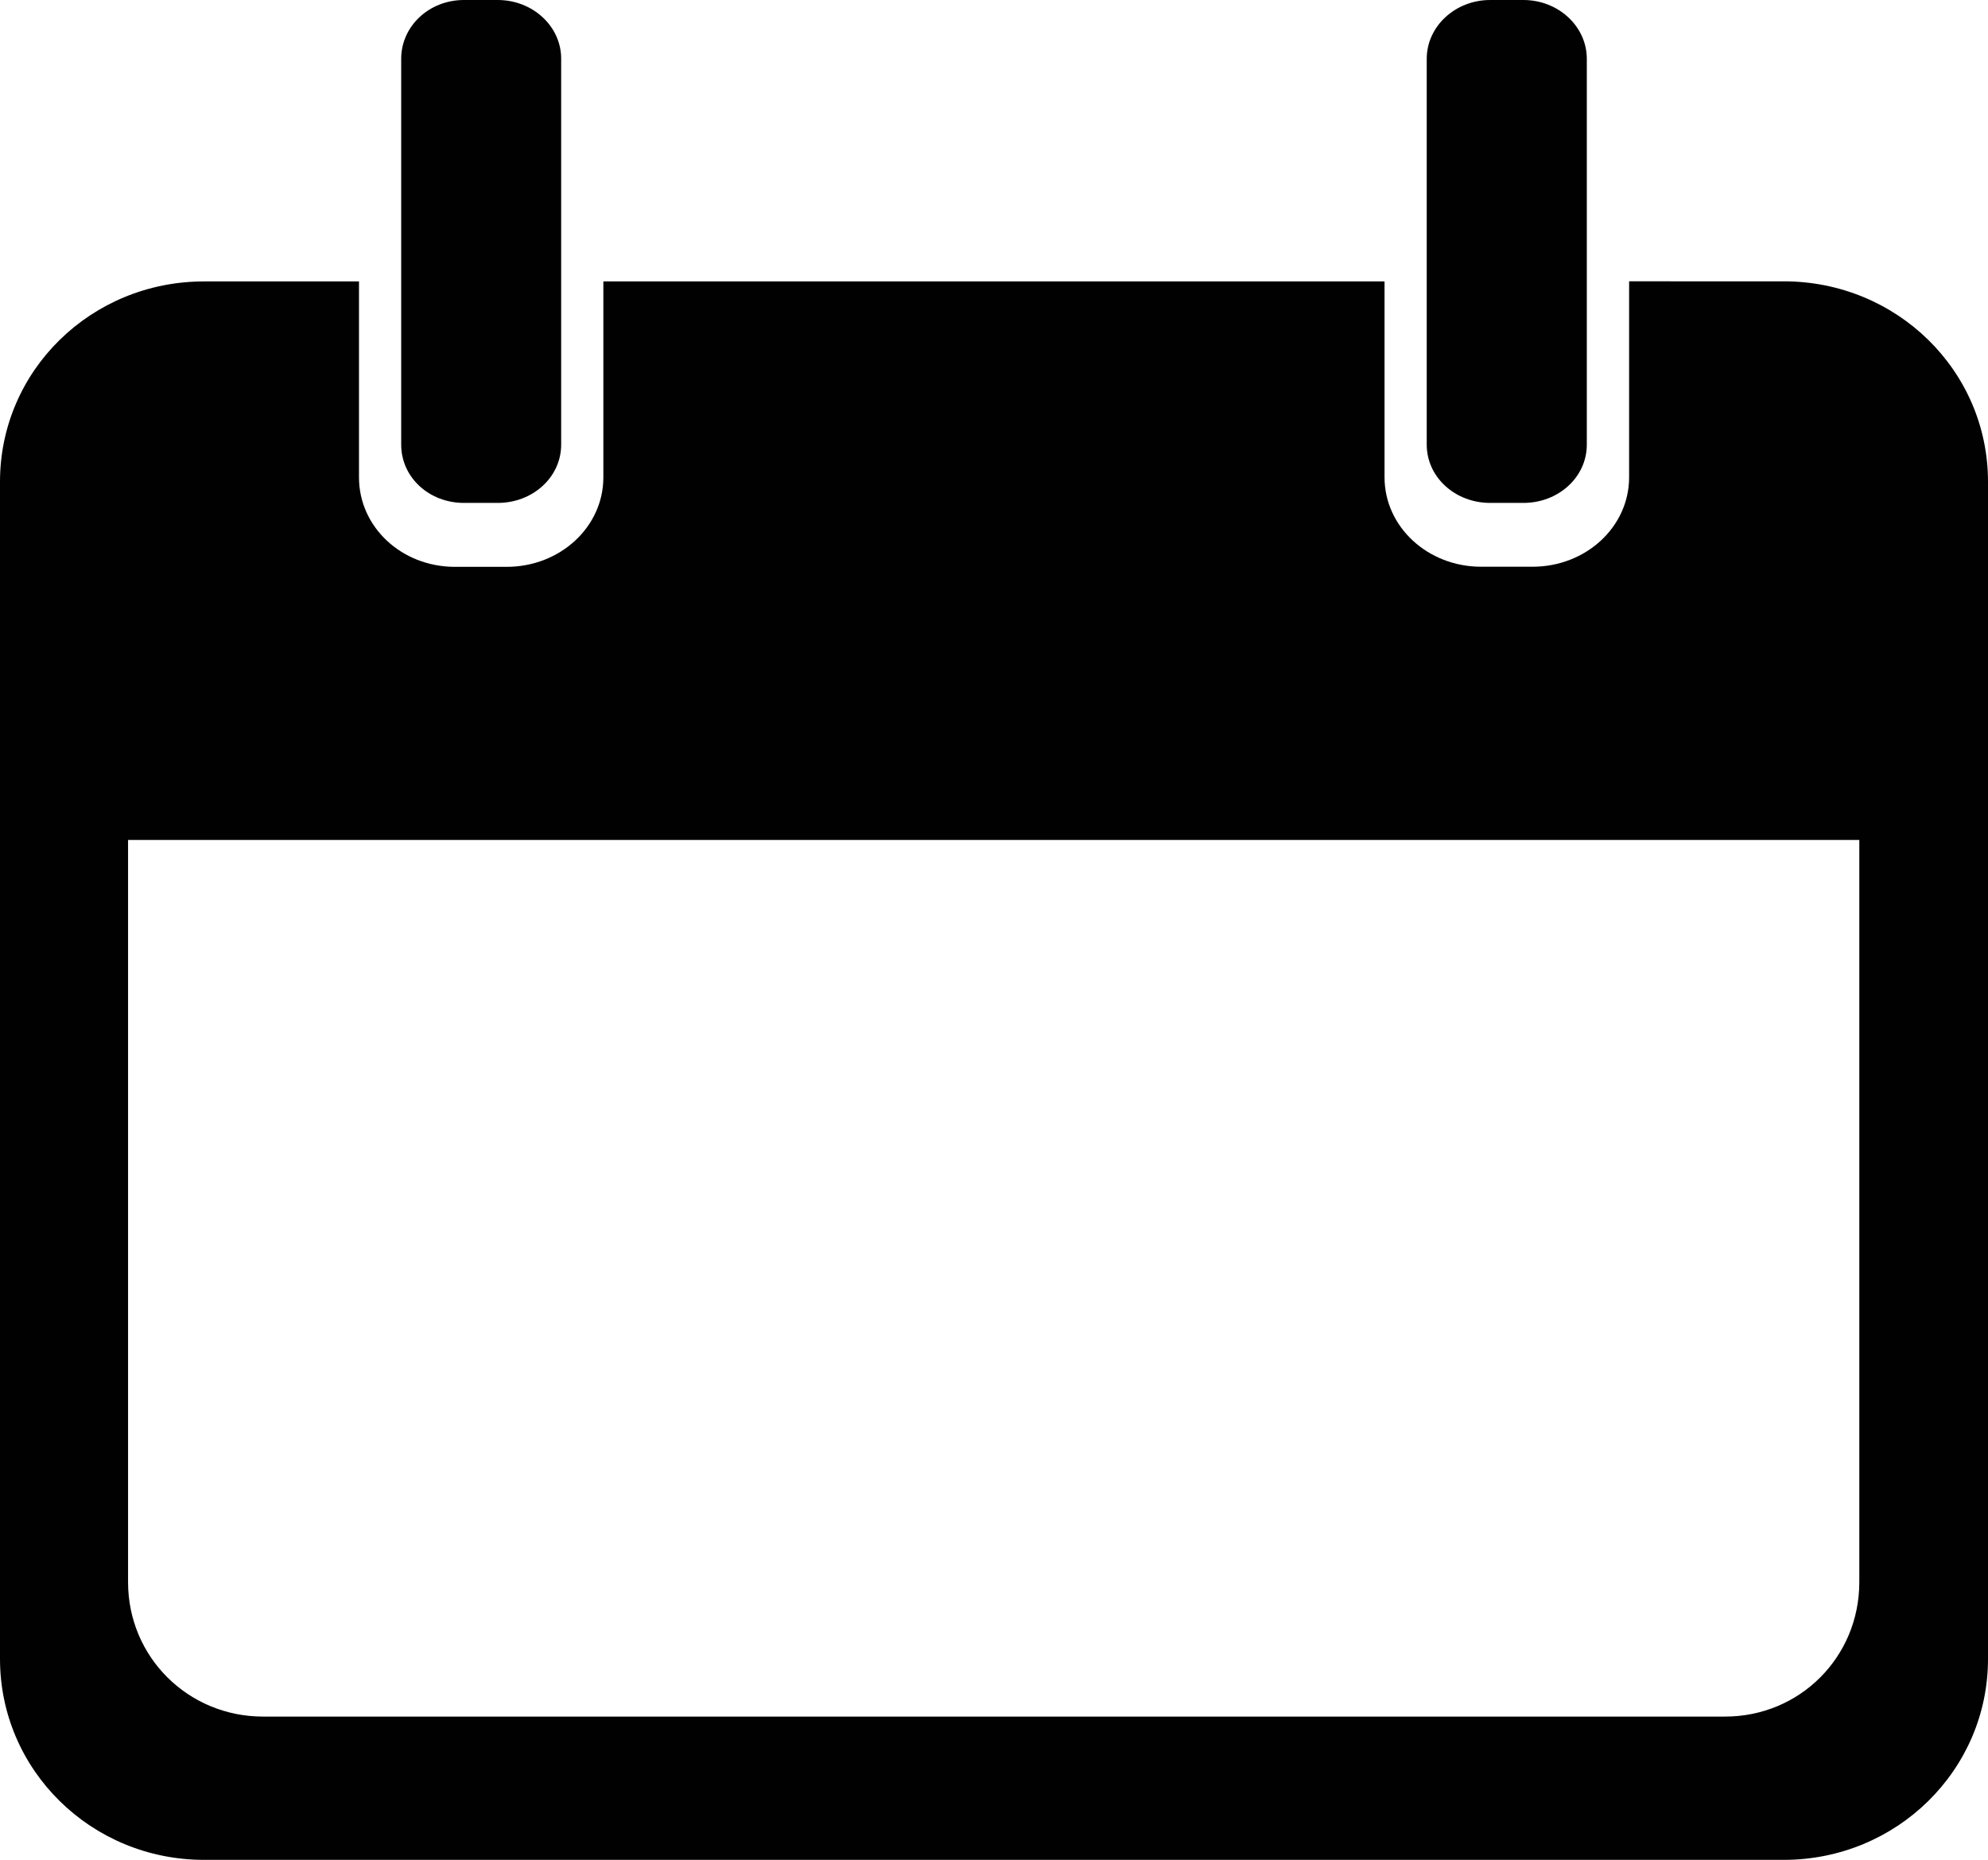 <?xml version="1.0" encoding="utf-8"?>
<!-- Generator: Adobe Illustrator 16.0.0, SVG Export Plug-In . SVG Version: 6.00 Build 0)  -->
<!DOCTYPE svg PUBLIC "-//W3C//DTD SVG 1.1//EN" "http://www.w3.org/Graphics/SVG/1.1/DTD/svg11.dtd">
<svg version="1.1" id="Layer_1" xmlns="http://www.w3.org/2000/svg" xmlns:xlink="http://www.w3.org/1999/xlink" x="0px" y="0px"
	 width="18.939px" height="17.719px" viewBox="0 0 18.939 17.719" enable-background="new 0 0 18.939 17.719" xml:space="preserve">
<path fill="#010101" d="M4.42,0C4.086,0,3.822,0.251,3.822,0.56v3.676c0,0.31,0.264,0.555,0.598,0.555h0.322
	c0.333,0,0.604-0.245,0.604-0.555V0.56C5.347,0.251,5.075,0,4.742,0H4.42z M14.196,0c-0.332,0-0.604,0.251-0.604,0.56v3.676
	c0,0.31,0.271,0.555,0.604,0.555h0.317c0.333,0,0.604-0.245,0.604-0.555V0.56c0-0.308-0.271-0.56-0.604-0.56H14.196z M1.944,2.681
	C0.868,2.681,0,3.531,0,4.589v11.215c0,1.058,0.868,1.914,1.944,1.914h15.049c1.077,0,1.946-0.856,1.946-1.914V4.589
	c0-1.058-0.869-1.909-1.946-1.909H15.52v1.867c0,0.472-0.411,0.852-0.92,0.852H14.11c-0.508,0-0.92-0.38-0.92-0.852V2.681H5.748
	v1.867c0,0.472-0.412,0.852-0.921,0.852H4.334c-0.509,0-0.914-0.38-0.914-0.852V2.681H1.944z M1.22,8.002h16.493v7.071
	c0,0.712-0.566,1.28-1.279,1.28H2.506c-0.714,0-1.286-0.568-1.286-1.28V8.002z"/>
</svg>
